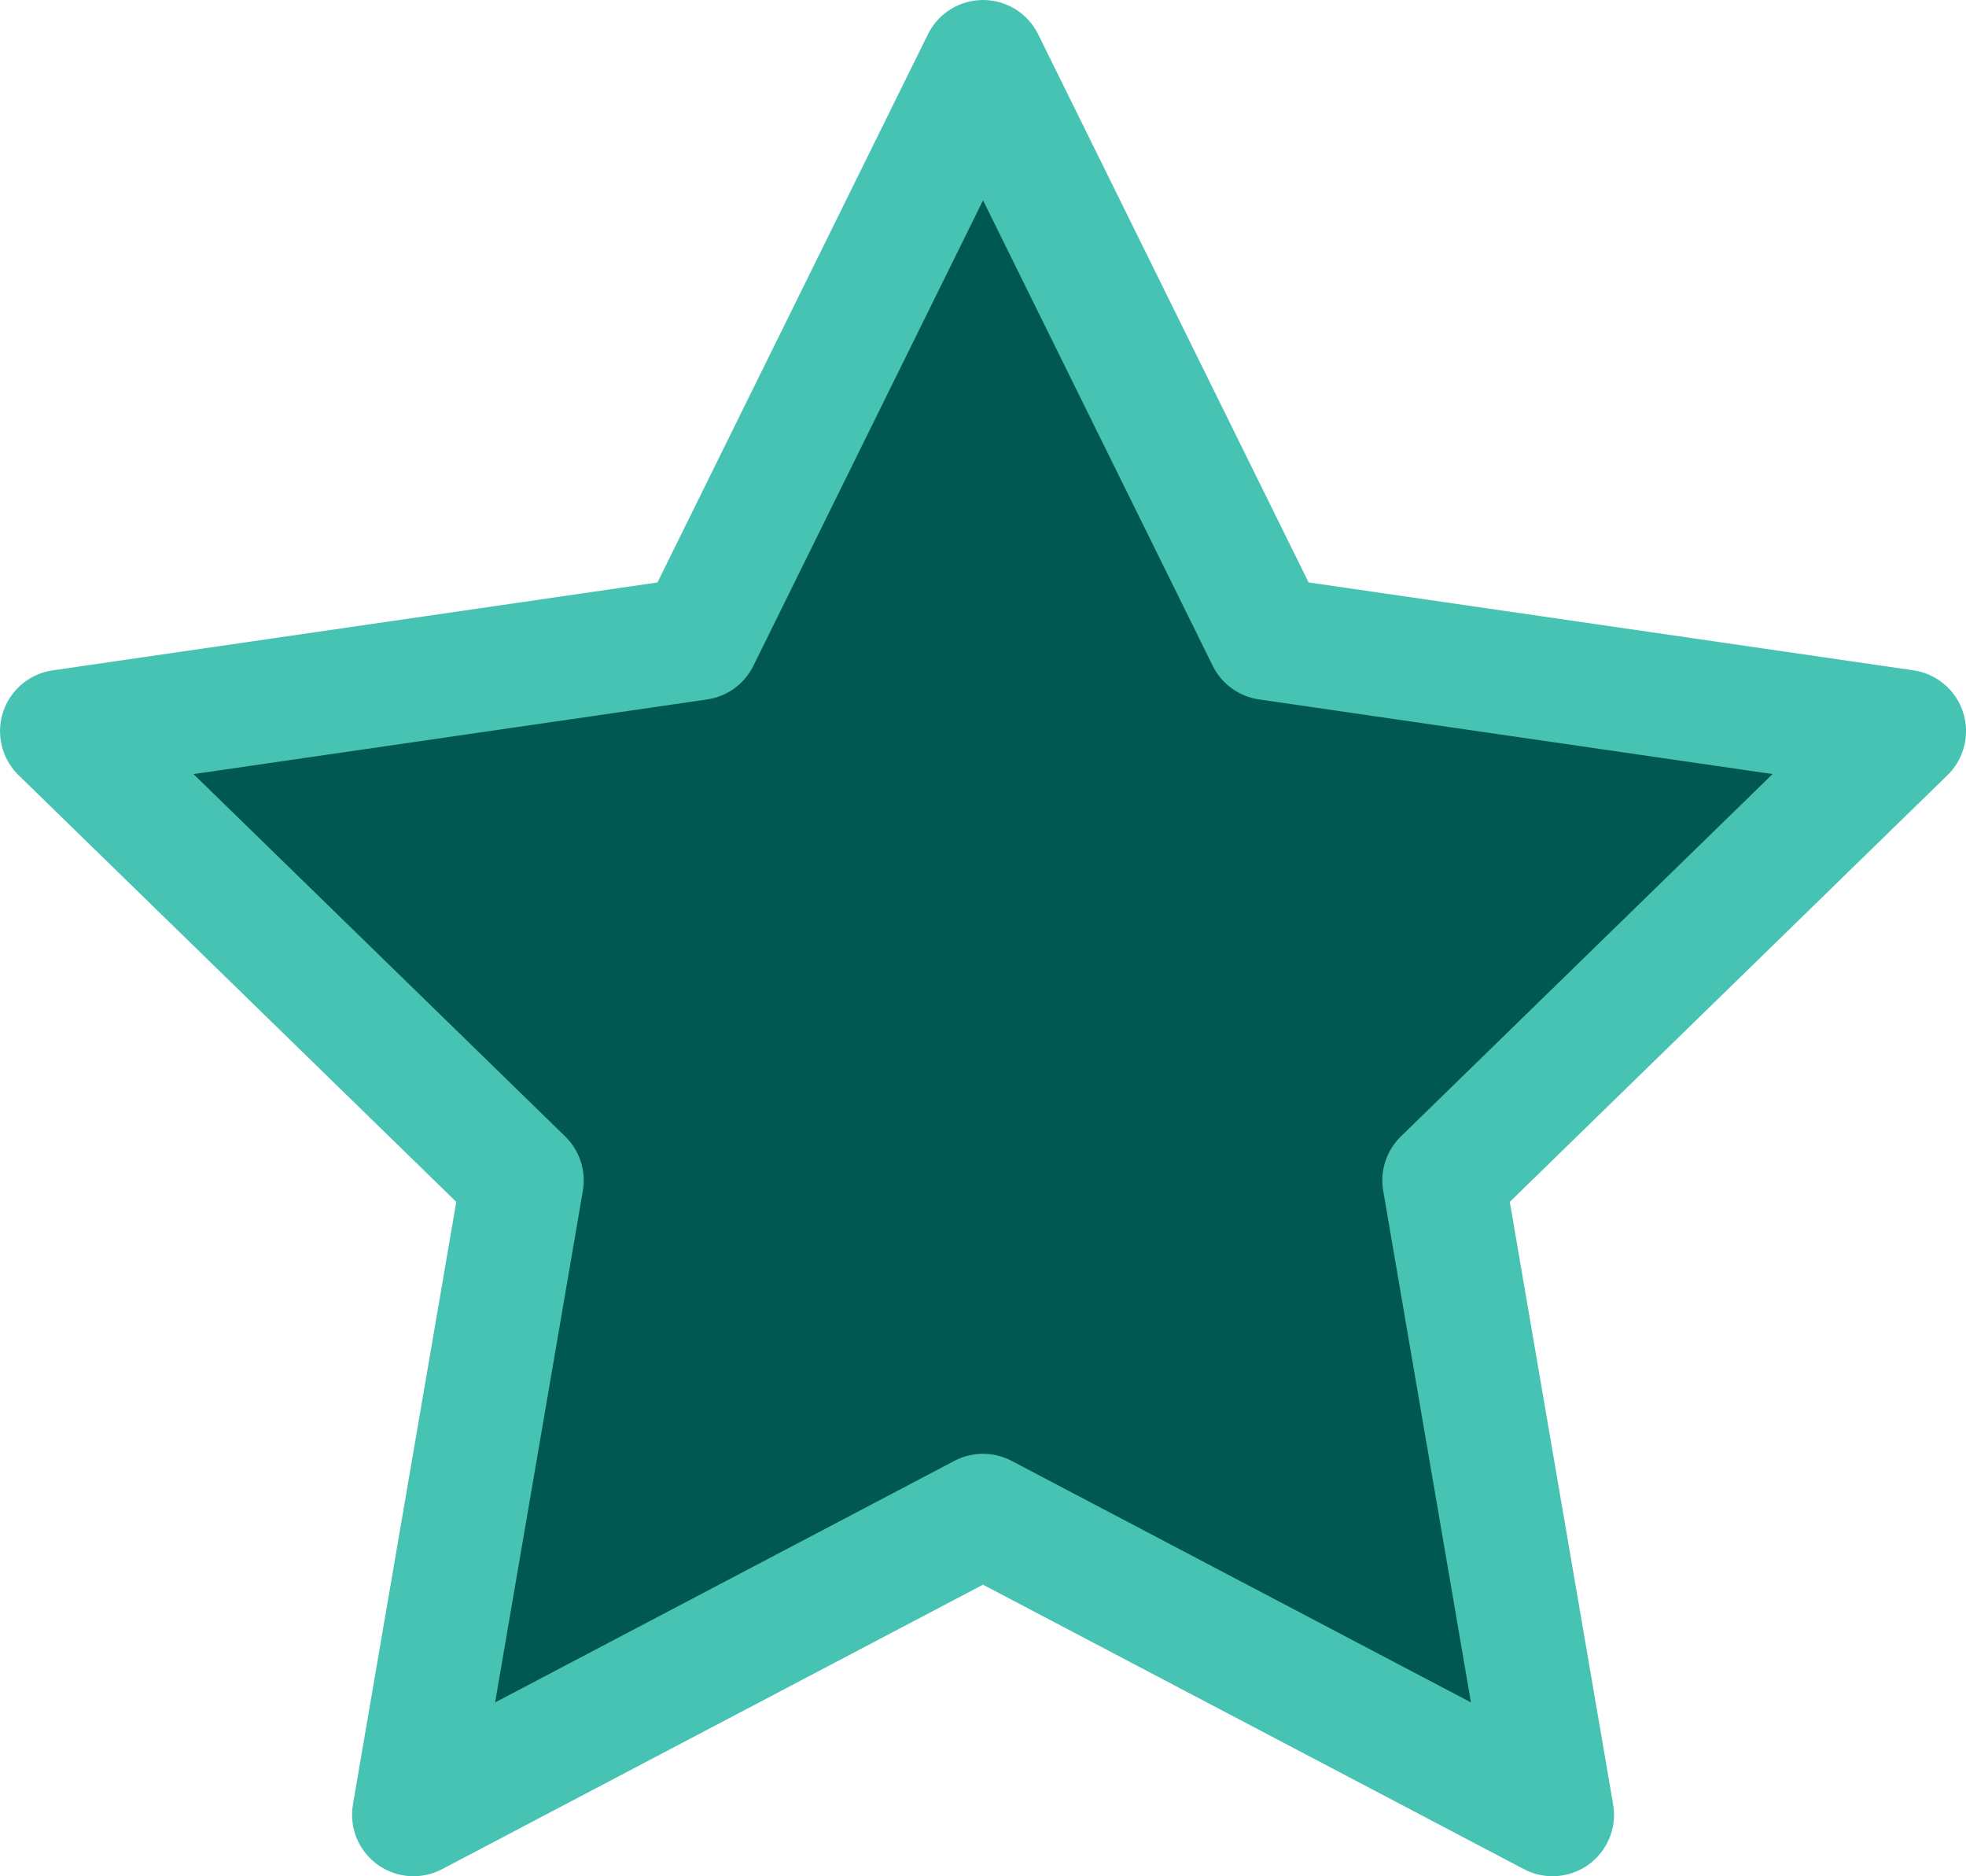 <svg xmlns="http://www.w3.org/2000/svg" width="54.396" height="51.9" viewBox="0 0 54.396 51.9"><defs><style>.a{fill:#005851;stroke:#46c3b2;stroke-linejoin:round;stroke-width:3.4px;}</style></defs><g transform="translate(-967.984 -2929.8)"><path class="a" d="M190.958,36.99l7.879,15.965,17.619,2.56L203.706,67.943l3.01,17.547-15.759-8.285L175.2,85.49l3.01-17.547L165.46,55.516l17.619-2.56Z" transform="translate(804.225 2894.51)"></path></g></svg>